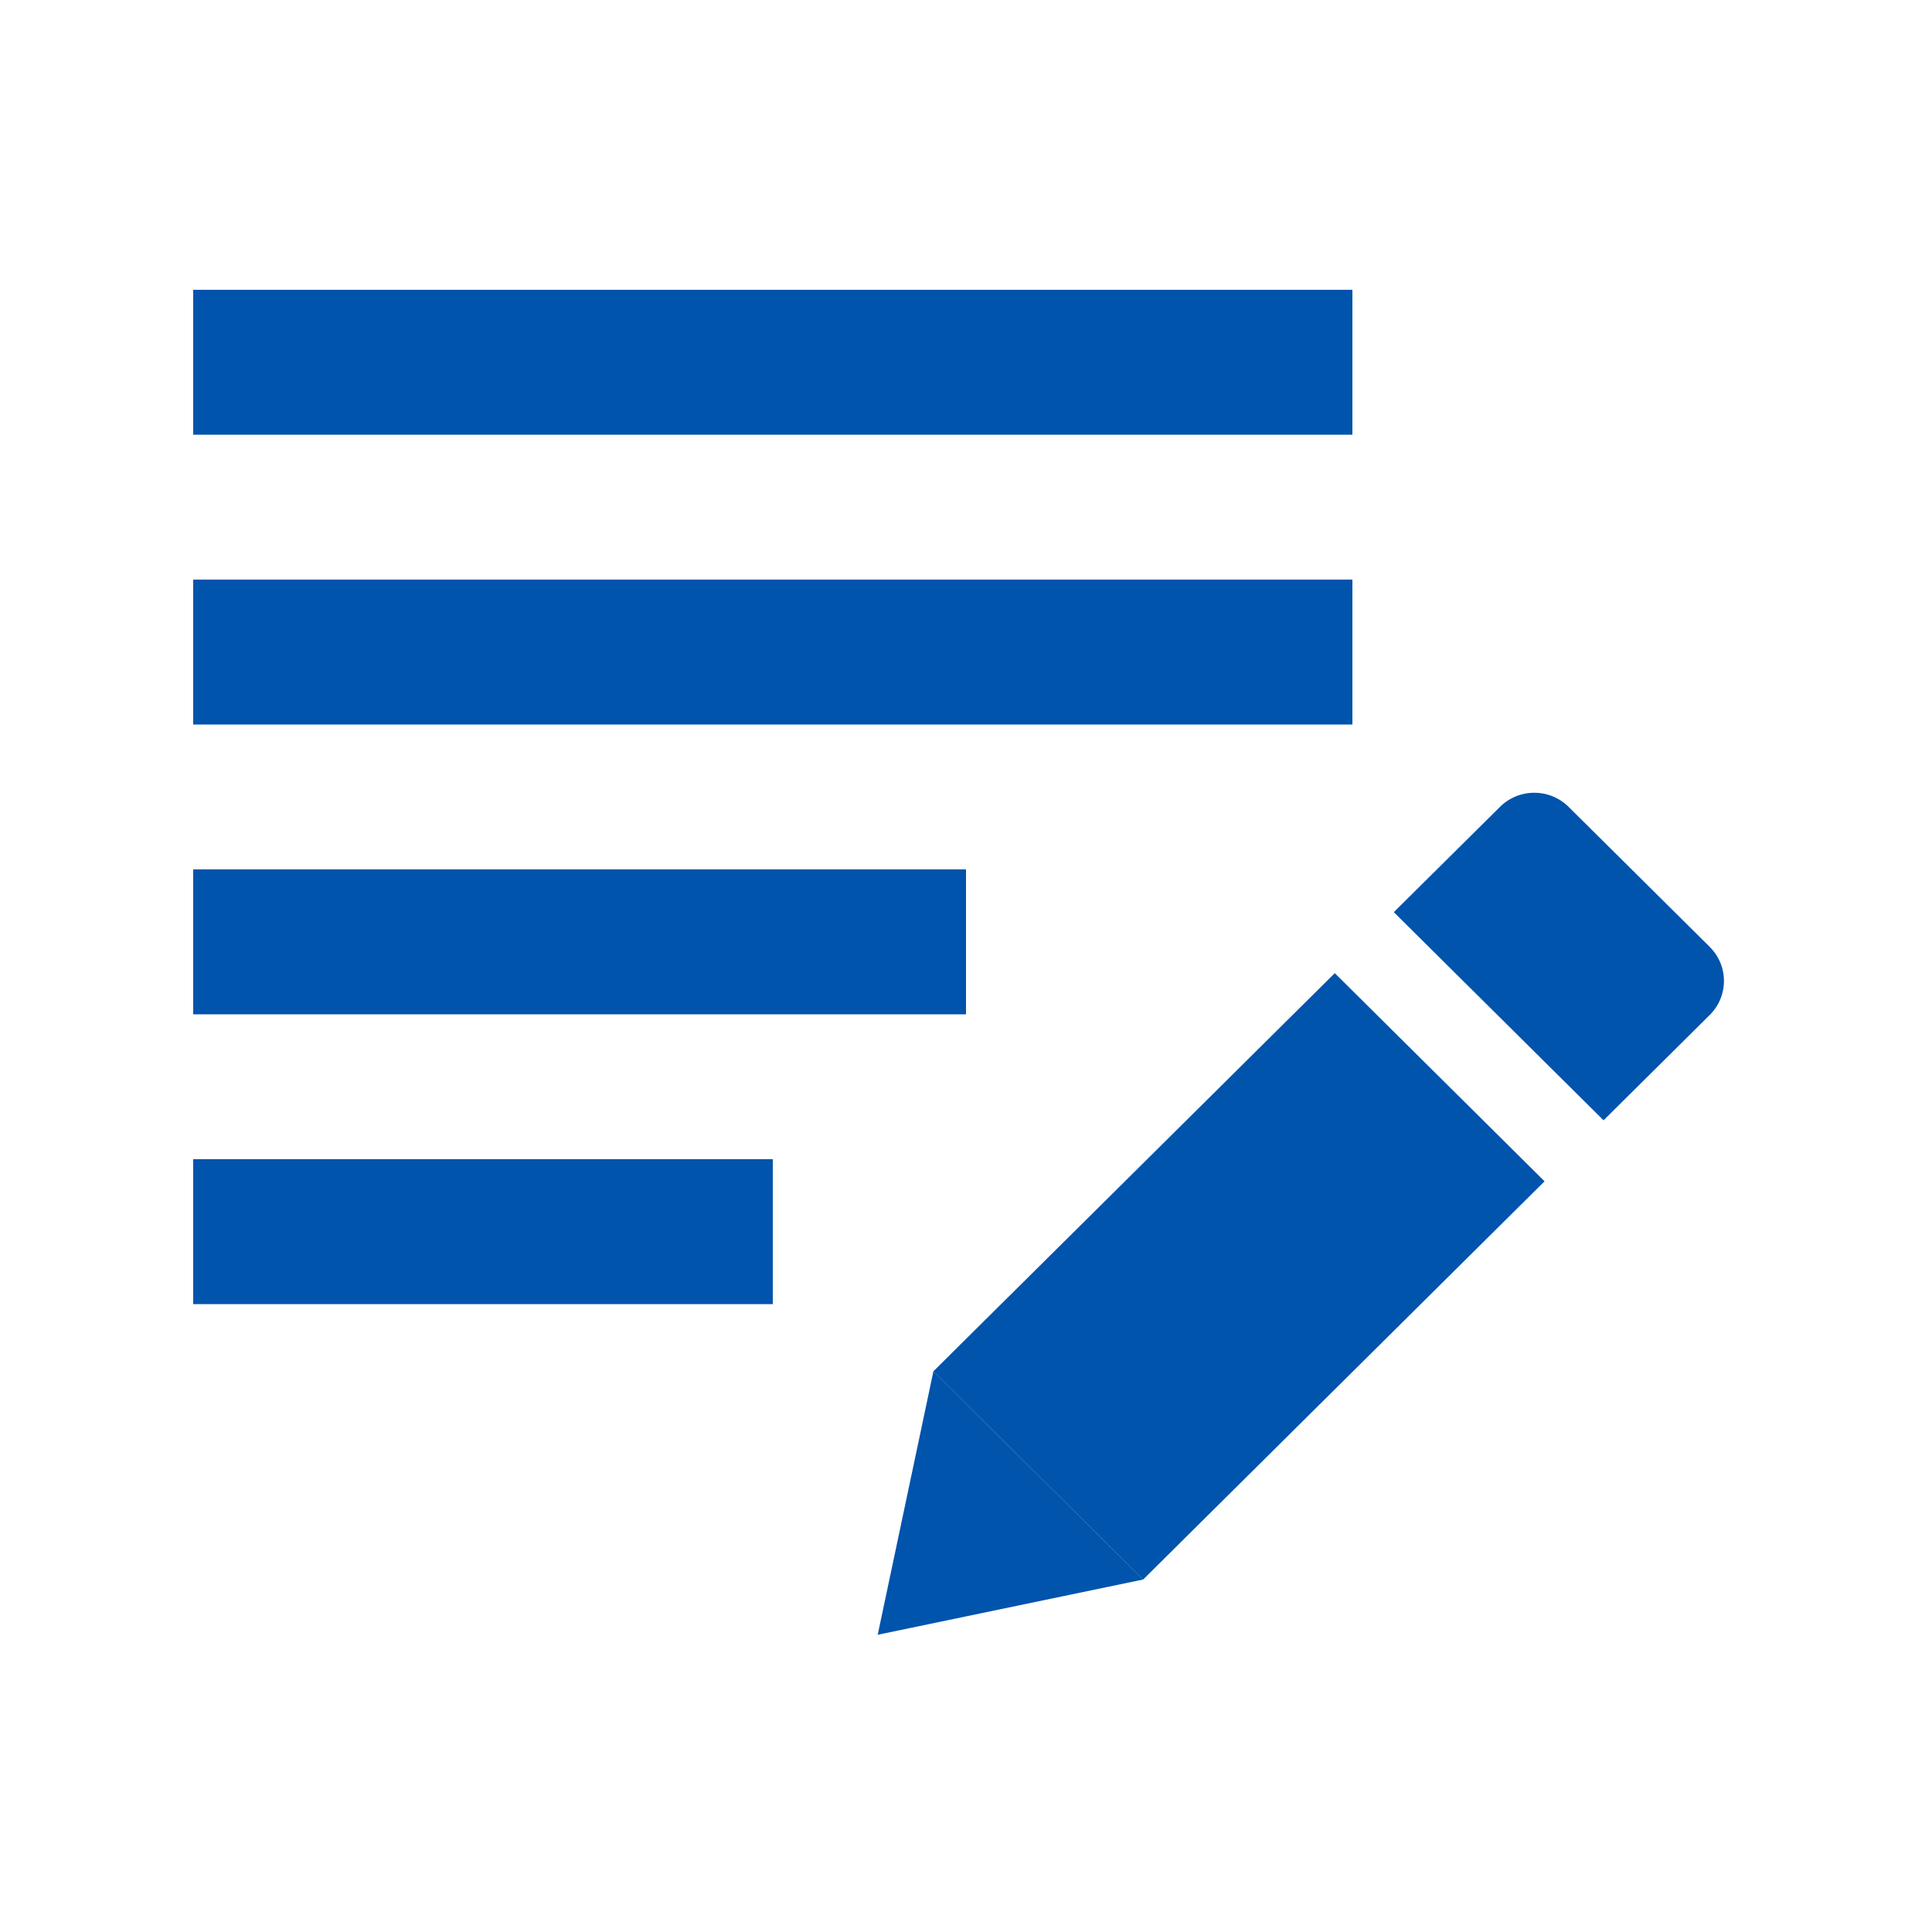 <svg xmlns="http://www.w3.org/2000/svg" width="40" height="40" fill="none"><g fill="#0054AC" clip-path="url(#a)"><path d="M4 6h24v3H4zm0 6h24v3H4zm0 6h16v3H4zm0 6h12v3H4zm27.979.457l-8.311 8.245-4.344-4.31 8.311-8.244 4.344 4.31z"/><path d="M18.172 33.846l5.497-1.144-4.344-4.31-1.153 5.454zm17.226-14.241a.99.99 0 0 1 0 1.409L33.2 23.195l-4.343-4.31 2.199-2.18a1.01 1.01 0 0 1 1.42 0l2.923 2.9z"/></g><defs><clipPath id="a"><path fill="#fff" d="M0 0h40v40H0z"/></clipPath></defs></svg>